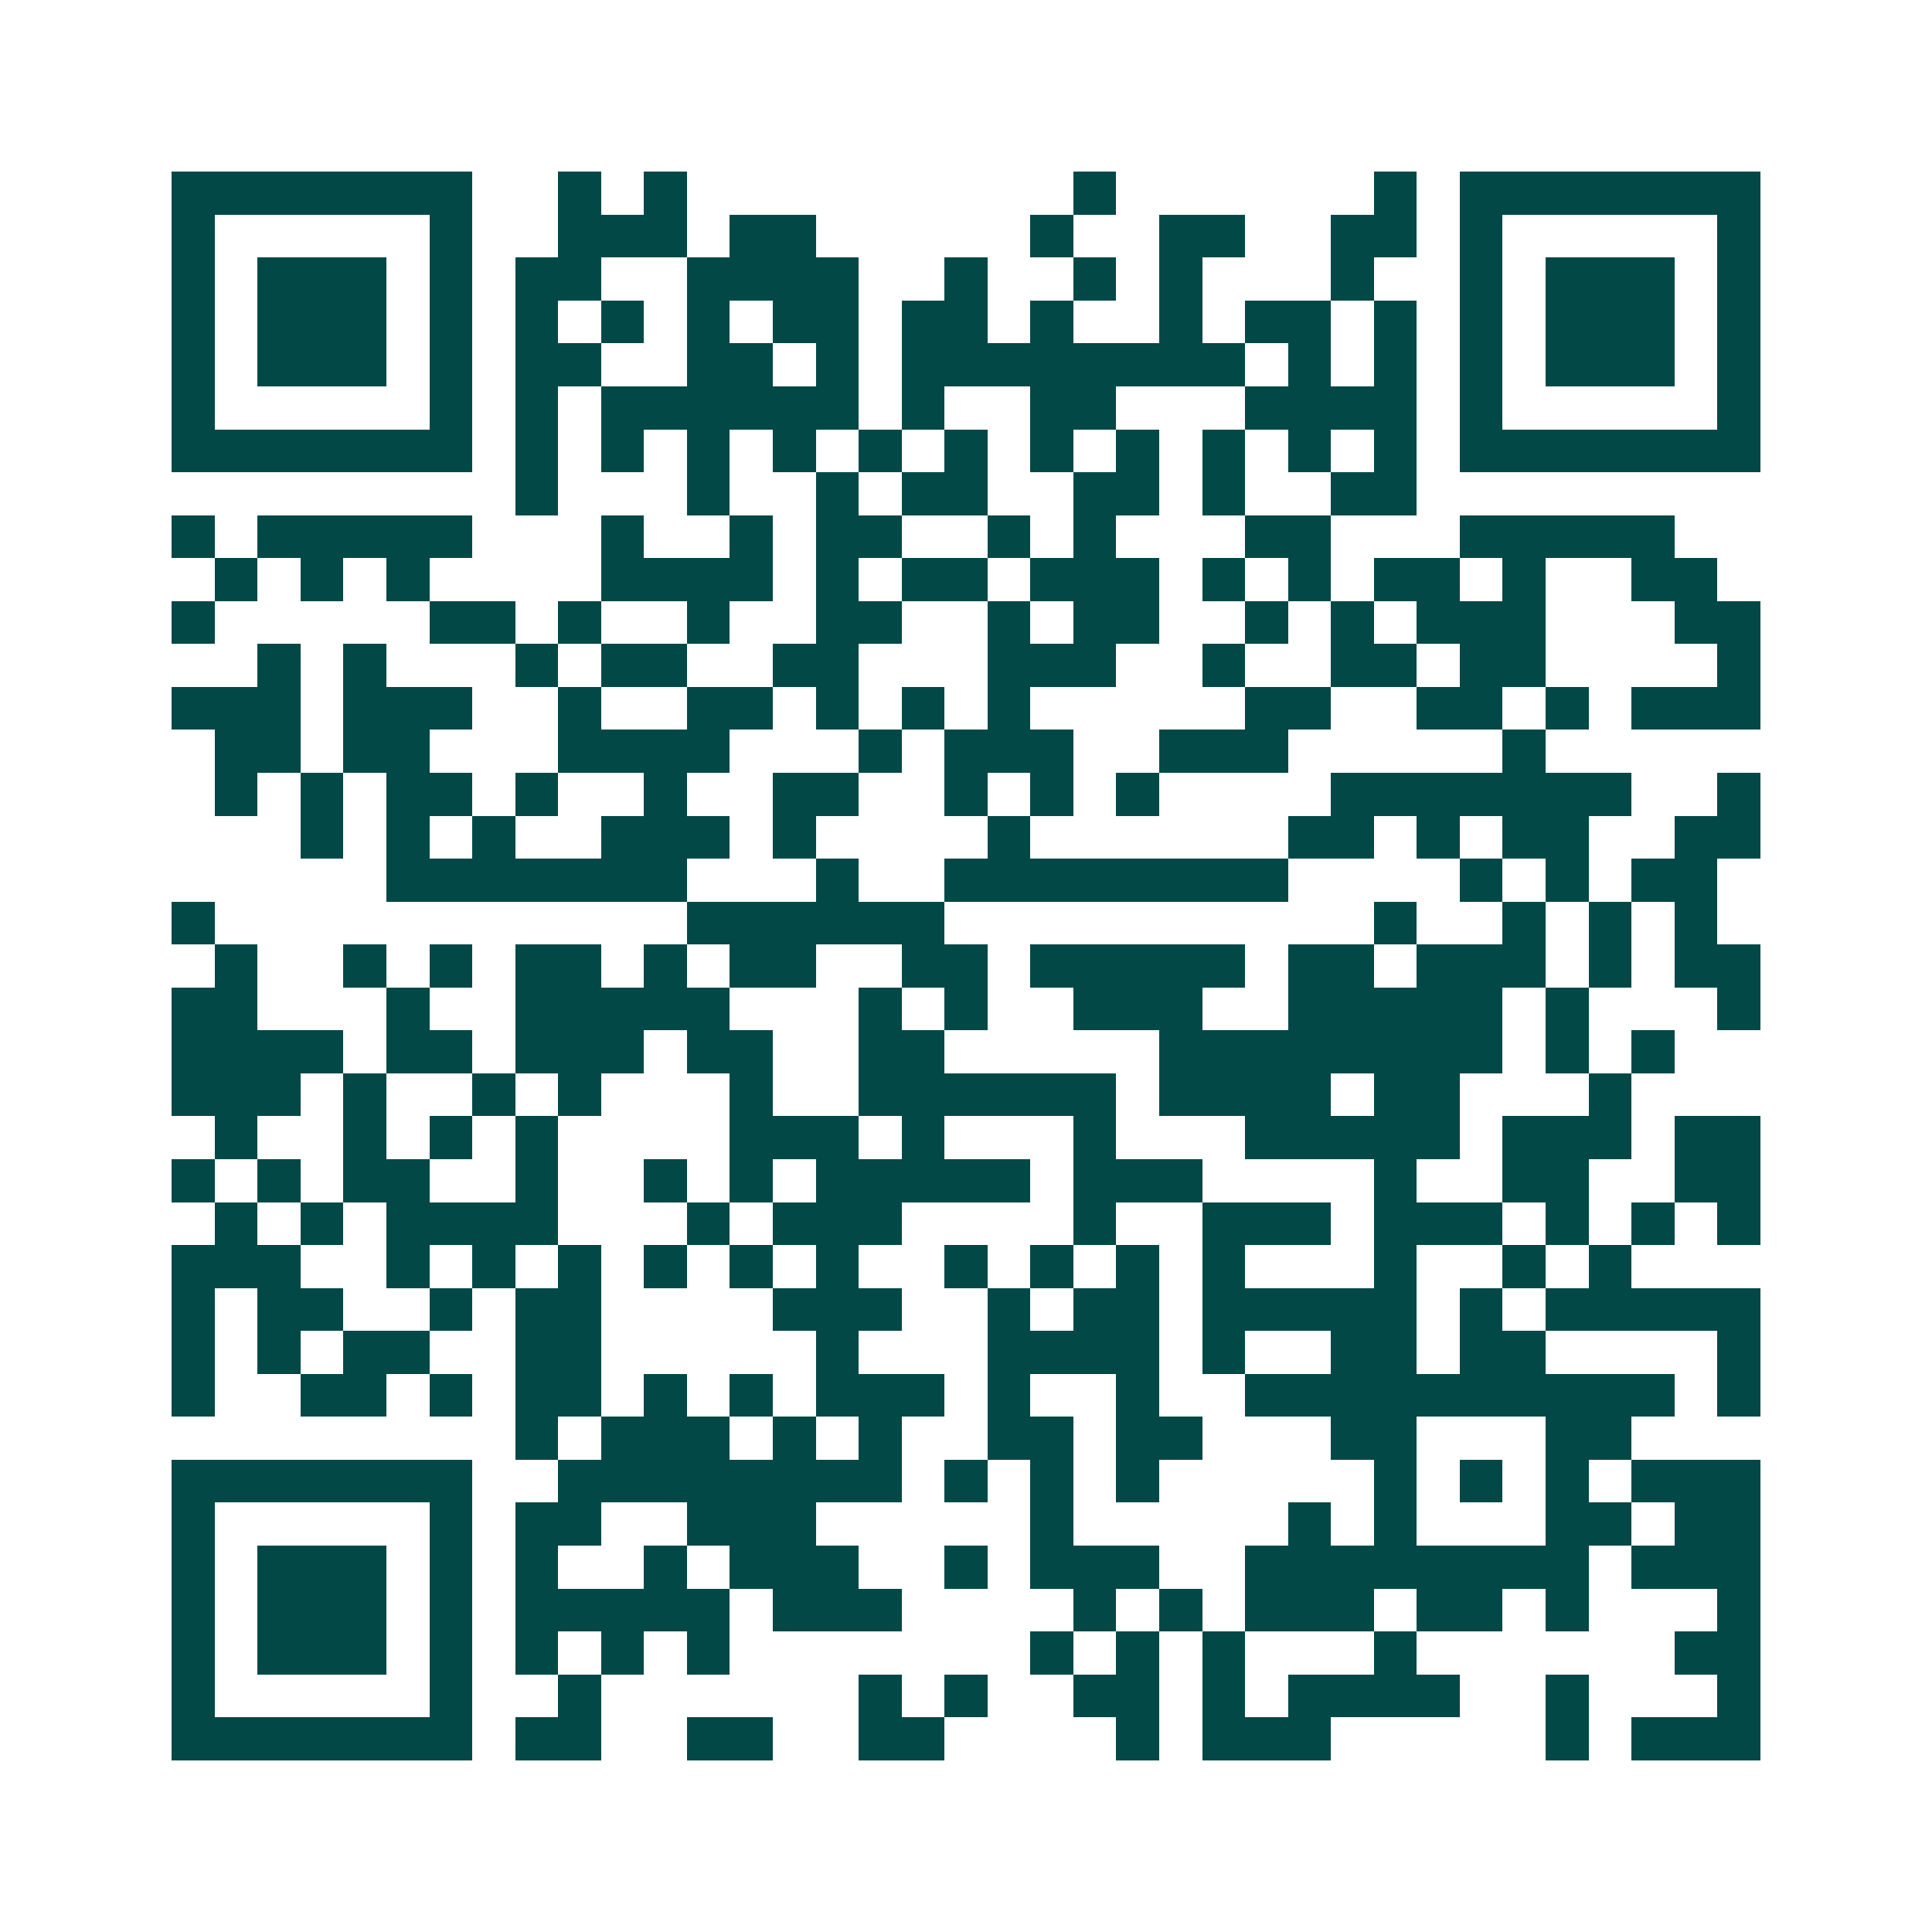 <svg xmlns="http://www.w3.org/2000/svg" width="200" height="200" viewBox="0 0 45 45" shape-rendering="crispEdges"><path fill="#ffffff" d="M0 0h45v45H0z"/><path stroke="#014847" d="M4 4.5h7m2 0h1m1 0h1m9 0h1m6 0h1m1 0h7M4 5.5h1m5 0h1m2 0h3m1 0h2m5 0h1m2 0h2m2 0h2m1 0h1m5 0h1M4 6.5h1m1 0h3m1 0h1m1 0h2m2 0h4m2 0h1m2 0h1m1 0h1m3 0h1m2 0h1m1 0h3m1 0h1M4 7.5h1m1 0h3m1 0h1m1 0h1m1 0h1m1 0h1m1 0h2m1 0h2m1 0h1m2 0h1m1 0h2m1 0h1m1 0h1m1 0h3m1 0h1M4 8.5h1m1 0h3m1 0h1m1 0h2m2 0h2m1 0h1m1 0h8m1 0h1m1 0h1m1 0h1m1 0h3m1 0h1M4 9.5h1m5 0h1m1 0h1m1 0h6m1 0h1m2 0h2m3 0h4m1 0h1m5 0h1M4 10.5h7m1 0h1m1 0h1m1 0h1m1 0h1m1 0h1m1 0h1m1 0h1m1 0h1m1 0h1m1 0h1m1 0h1m1 0h7M12 11.5h1m3 0h1m2 0h1m1 0h2m2 0h2m1 0h1m2 0h2M4 12.5h1m1 0h5m3 0h1m2 0h1m1 0h2m2 0h1m1 0h1m3 0h2m3 0h5M5 13.5h1m1 0h1m1 0h1m4 0h4m1 0h1m1 0h2m1 0h3m1 0h1m1 0h1m1 0h2m1 0h1m2 0h2M4 14.5h1m5 0h2m1 0h1m2 0h1m2 0h2m2 0h1m1 0h2m2 0h1m1 0h1m1 0h3m3 0h2M6 15.5h1m1 0h1m3 0h1m1 0h2m2 0h2m3 0h3m2 0h1m2 0h2m1 0h2m4 0h1M4 16.5h3m1 0h3m2 0h1m2 0h2m1 0h1m1 0h1m1 0h1m5 0h2m2 0h2m1 0h1m1 0h3M5 17.5h2m1 0h2m3 0h4m3 0h1m1 0h3m2 0h3m5 0h1M5 18.5h1m1 0h1m1 0h2m1 0h1m2 0h1m2 0h2m2 0h1m1 0h1m1 0h1m4 0h7m2 0h1M7 19.5h1m1 0h1m1 0h1m2 0h3m1 0h1m4 0h1m6 0h2m1 0h1m1 0h2m2 0h2M9 20.5h7m3 0h1m2 0h8m4 0h1m1 0h1m1 0h2M4 21.5h1m11 0h6m10 0h1m2 0h1m1 0h1m1 0h1M5 22.5h1m2 0h1m1 0h1m1 0h2m1 0h1m1 0h2m2 0h2m1 0h5m1 0h2m1 0h3m1 0h1m1 0h2M4 23.5h2m3 0h1m2 0h5m3 0h1m1 0h1m2 0h3m2 0h5m1 0h1m3 0h1M4 24.5h4m1 0h2m1 0h3m1 0h2m2 0h2m5 0h8m1 0h1m1 0h1M4 25.5h3m1 0h1m2 0h1m1 0h1m3 0h1m2 0h6m1 0h4m1 0h2m3 0h1M5 26.5h1m2 0h1m1 0h1m1 0h1m4 0h3m1 0h1m3 0h1m3 0h5m1 0h3m1 0h2M4 27.5h1m1 0h1m1 0h2m2 0h1m2 0h1m1 0h1m1 0h5m1 0h3m4 0h1m2 0h2m2 0h2M5 28.5h1m1 0h1m1 0h4m3 0h1m1 0h3m4 0h1m2 0h3m1 0h3m1 0h1m1 0h1m1 0h1M4 29.5h3m2 0h1m1 0h1m1 0h1m1 0h1m1 0h1m1 0h1m2 0h1m1 0h1m1 0h1m1 0h1m3 0h1m2 0h1m1 0h1M4 30.5h1m1 0h2m2 0h1m1 0h2m4 0h3m2 0h1m1 0h2m1 0h5m1 0h1m1 0h5M4 31.5h1m1 0h1m1 0h2m2 0h2m5 0h1m3 0h4m1 0h1m2 0h2m1 0h2m4 0h1M4 32.5h1m2 0h2m1 0h1m1 0h2m1 0h1m1 0h1m1 0h3m1 0h1m2 0h1m2 0h10m1 0h1M12 33.5h1m1 0h3m1 0h1m1 0h1m2 0h2m1 0h2m3 0h2m3 0h2M4 34.5h7m2 0h8m1 0h1m1 0h1m1 0h1m5 0h1m1 0h1m1 0h1m1 0h3M4 35.5h1m5 0h1m1 0h2m2 0h3m5 0h1m5 0h1m1 0h1m3 0h2m1 0h2M4 36.5h1m1 0h3m1 0h1m1 0h1m2 0h1m1 0h3m2 0h1m1 0h3m2 0h8m1 0h3M4 37.5h1m1 0h3m1 0h1m1 0h5m1 0h3m4 0h1m1 0h1m1 0h3m1 0h2m1 0h1m3 0h1M4 38.5h1m1 0h3m1 0h1m1 0h1m1 0h1m1 0h1m7 0h1m1 0h1m1 0h1m3 0h1m6 0h2M4 39.5h1m5 0h1m2 0h1m6 0h1m1 0h1m2 0h2m1 0h1m1 0h4m2 0h1m3 0h1M4 40.5h7m1 0h2m2 0h2m2 0h2m4 0h1m1 0h3m5 0h1m1 0h3"/></svg>
